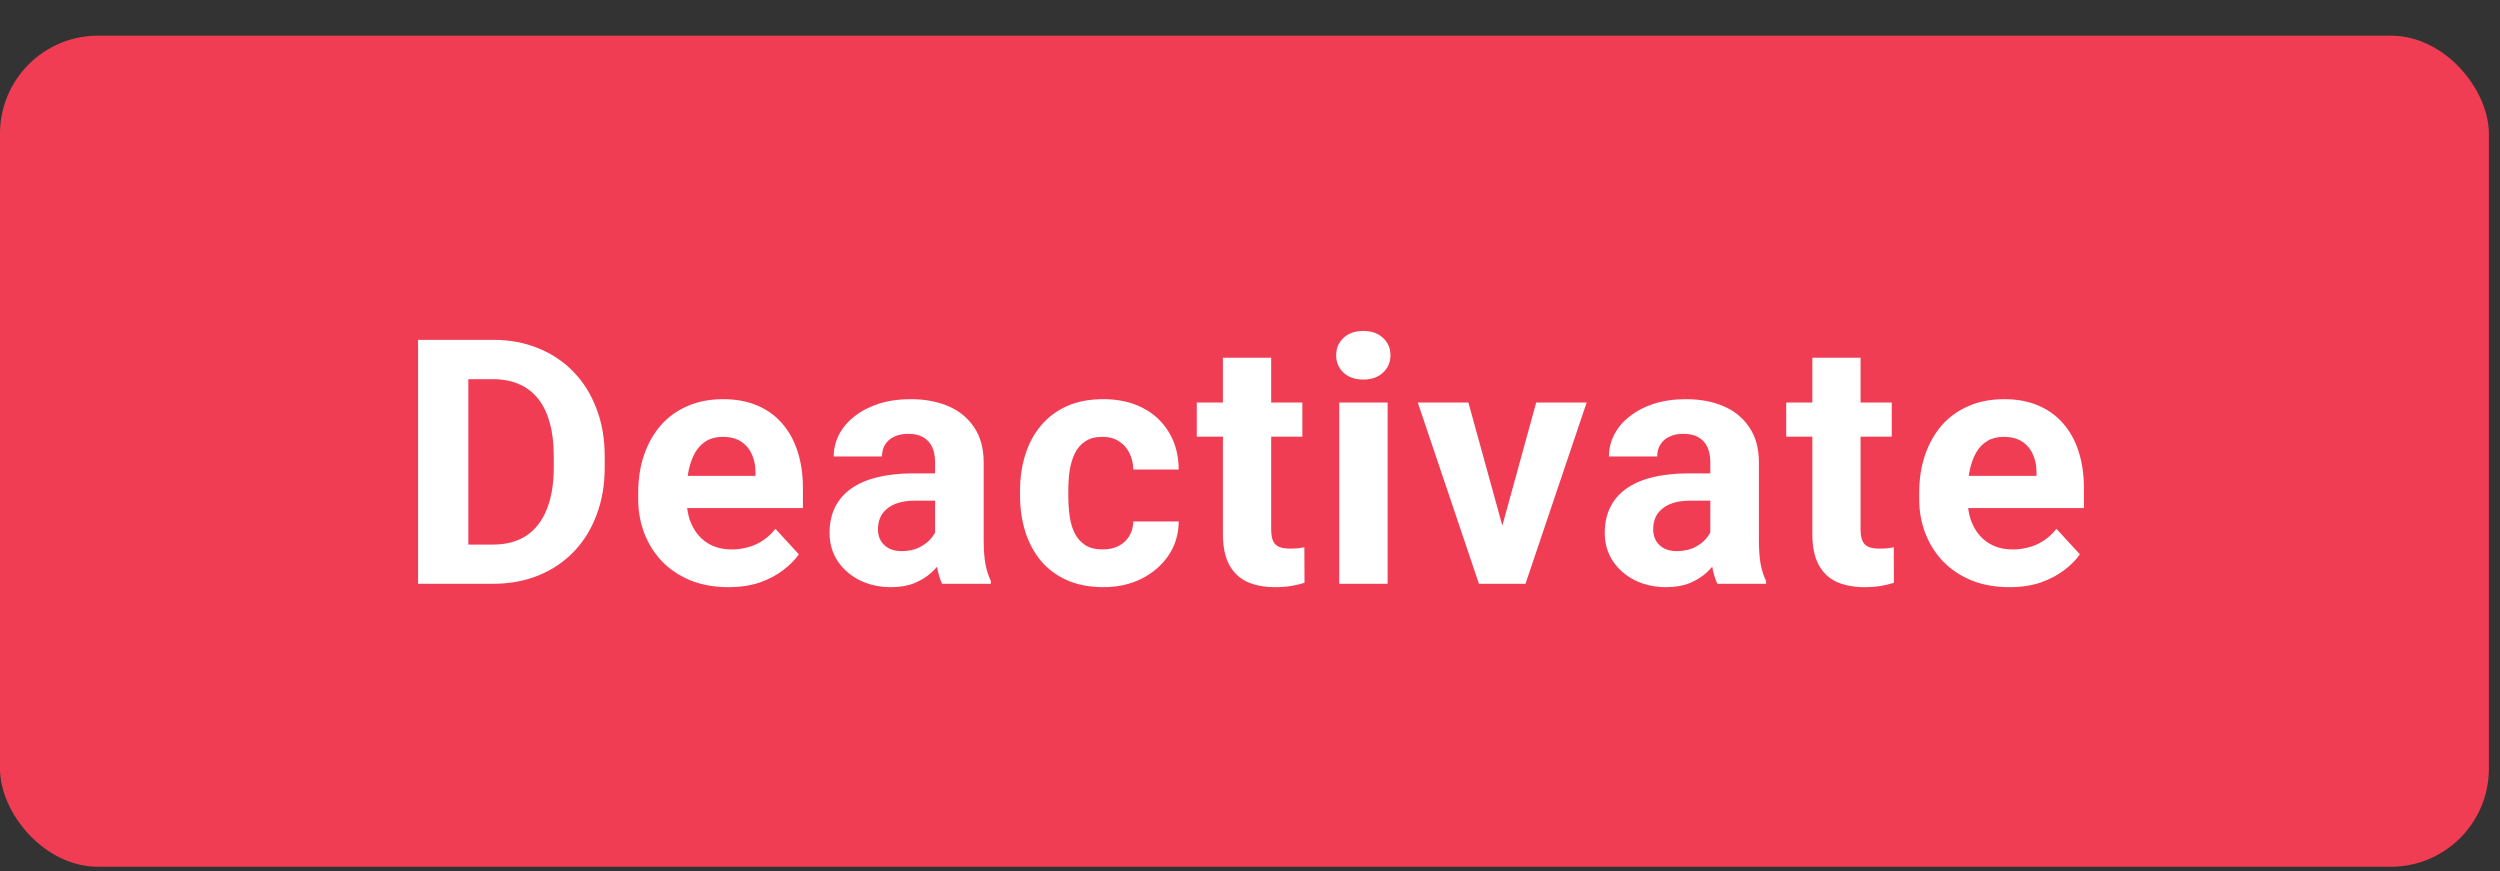 <svg width="66" height="23" viewBox="0 0 66 23" fill="none" xmlns="http://www.w3.org/2000/svg">
<rect x="0" y="0" width="66" height="23" fill="#333333" stroke="none"/>
<rect y="0.941" width="65.706" height="21.941" rx="2.588" fill="#F13D53"/>
<path d="M13.014 15.412H11.612L11.62 14.377H13.014C13.362 14.377 13.655 14.299 13.894 14.143C14.133 13.983 14.313 13.752 14.434 13.448C14.557 13.145 14.619 12.777 14.619 12.347V12.033C14.619 11.703 14.584 11.412 14.513 11.161C14.445 10.911 14.344 10.7 14.208 10.529C14.072 10.358 13.906 10.229 13.708 10.144C13.511 10.056 13.284 10.011 13.027 10.011H11.585V8.972H13.027C13.458 8.972 13.851 9.046 14.208 9.193C14.568 9.338 14.879 9.545 15.141 9.817C15.404 10.088 15.606 10.412 15.747 10.79C15.892 11.164 15.964 11.582 15.964 12.042V12.347C15.964 12.804 15.892 13.221 15.747 13.599C15.606 13.976 15.404 14.3 15.141 14.572C14.882 14.84 14.571 15.048 14.208 15.195C13.848 15.34 13.45 15.412 13.014 15.412ZM12.364 8.972V15.412H11.037V8.972H12.364ZM19.233 15.501C18.861 15.501 18.528 15.442 18.233 15.324C17.938 15.203 17.688 15.036 17.481 14.824C17.278 14.611 17.121 14.365 17.012 14.085C16.903 13.802 16.849 13.501 16.849 13.183V13.006C16.849 12.643 16.9 12.311 17.003 12.011C17.107 11.71 17.254 11.449 17.446 11.228C17.64 11.007 17.876 10.837 18.154 10.719C18.431 10.598 18.743 10.538 19.091 10.538C19.43 10.538 19.731 10.594 19.994 10.706C20.256 10.818 20.476 10.977 20.653 11.184C20.832 11.39 20.968 11.638 21.059 11.927C21.151 12.213 21.197 12.531 21.197 12.882V13.413H17.393V12.563H19.945V12.466C19.945 12.289 19.912 12.132 19.848 11.993C19.786 11.851 19.691 11.739 19.564 11.657C19.438 11.574 19.276 11.533 19.078 11.533C18.91 11.533 18.765 11.57 18.644 11.643C18.523 11.717 18.425 11.82 18.348 11.953C18.274 12.086 18.218 12.242 18.18 12.422C18.145 12.599 18.127 12.793 18.127 13.006V13.183C18.127 13.374 18.154 13.551 18.206 13.714C18.263 13.876 18.341 14.016 18.441 14.134C18.544 14.252 18.668 14.343 18.812 14.408C18.96 14.473 19.127 14.505 19.312 14.505C19.542 14.505 19.756 14.461 19.954 14.373C20.154 14.281 20.327 14.144 20.471 13.961L21.09 14.634C20.99 14.778 20.853 14.917 20.679 15.049C20.508 15.182 20.302 15.291 20.06 15.377C19.818 15.459 19.542 15.501 19.233 15.501ZM24.686 14.333V12.201C24.686 12.047 24.661 11.916 24.611 11.807C24.561 11.695 24.483 11.608 24.377 11.546C24.274 11.484 24.139 11.453 23.974 11.453C23.833 11.453 23.71 11.478 23.607 11.528C23.504 11.576 23.424 11.645 23.368 11.736C23.312 11.825 23.284 11.93 23.284 12.05H22.01C22.01 11.847 22.058 11.654 22.152 11.471C22.246 11.288 22.383 11.127 22.563 10.989C22.743 10.847 22.957 10.737 23.205 10.657C23.455 10.578 23.735 10.538 24.045 10.538C24.417 10.538 24.747 10.6 25.036 10.723C25.325 10.847 25.552 11.033 25.717 11.281C25.885 11.528 25.969 11.838 25.969 12.21V14.258C25.969 14.52 25.985 14.735 26.018 14.903C26.05 15.069 26.097 15.213 26.159 15.337V15.412H24.872C24.81 15.282 24.763 15.12 24.731 14.926C24.701 14.728 24.686 14.53 24.686 14.333ZM24.855 12.497L24.863 13.218H24.151C23.983 13.218 23.837 13.237 23.713 13.276C23.59 13.314 23.488 13.369 23.408 13.439C23.328 13.507 23.27 13.587 23.231 13.678C23.196 13.77 23.178 13.87 23.178 13.979C23.178 14.088 23.203 14.187 23.253 14.275C23.303 14.361 23.376 14.429 23.47 14.479C23.564 14.526 23.675 14.55 23.802 14.55C23.993 14.55 24.16 14.511 24.302 14.435C24.443 14.358 24.552 14.264 24.629 14.152C24.709 14.039 24.75 13.933 24.753 13.833L25.089 14.373C25.042 14.493 24.977 14.619 24.894 14.749C24.815 14.878 24.713 15.001 24.589 15.116C24.465 15.228 24.316 15.321 24.142 15.394C23.968 15.465 23.762 15.501 23.523 15.501C23.219 15.501 22.944 15.44 22.696 15.319C22.451 15.195 22.257 15.026 22.112 14.81C21.971 14.592 21.9 14.345 21.9 14.067C21.9 13.817 21.947 13.594 22.041 13.399C22.136 13.205 22.274 13.041 22.457 12.909C22.643 12.773 22.874 12.671 23.152 12.603C23.429 12.533 23.75 12.497 24.116 12.497H24.855ZM29.11 14.505C29.266 14.505 29.404 14.476 29.525 14.417C29.646 14.355 29.741 14.269 29.808 14.16C29.879 14.048 29.916 13.917 29.919 13.767H31.118C31.115 14.103 31.025 14.402 30.848 14.665C30.671 14.924 30.433 15.129 30.136 15.279C29.838 15.427 29.505 15.501 29.136 15.501C28.765 15.501 28.44 15.439 28.163 15.315C27.889 15.191 27.66 15.02 27.477 14.802C27.294 14.581 27.157 14.324 27.066 14.032C26.974 13.737 26.929 13.422 26.929 13.085V12.957C26.929 12.618 26.974 12.303 27.066 12.011C27.157 11.716 27.294 11.459 27.477 11.241C27.66 11.02 27.889 10.847 28.163 10.723C28.437 10.6 28.759 10.538 29.127 10.538C29.519 10.538 29.863 10.613 30.158 10.763C30.456 10.914 30.689 11.129 30.857 11.409C31.028 11.686 31.115 12.015 31.118 12.396H29.919C29.916 12.236 29.882 12.092 29.817 11.962C29.755 11.832 29.664 11.729 29.543 11.652C29.425 11.573 29.279 11.533 29.105 11.533C28.919 11.533 28.767 11.573 28.649 11.652C28.532 11.729 28.44 11.835 28.375 11.971C28.31 12.104 28.265 12.255 28.238 12.426C28.215 12.595 28.203 12.771 28.203 12.957V13.085C28.203 13.271 28.215 13.45 28.238 13.621C28.262 13.792 28.306 13.944 28.371 14.076C28.439 14.209 28.532 14.314 28.649 14.39C28.767 14.467 28.921 14.505 29.11 14.505ZM34.382 10.626V11.528H31.595V10.626H34.382ZM32.285 9.445H33.559V13.97C33.559 14.109 33.577 14.215 33.612 14.289C33.651 14.362 33.707 14.414 33.78 14.443C33.854 14.47 33.947 14.483 34.059 14.483C34.139 14.483 34.209 14.48 34.271 14.474C34.336 14.466 34.391 14.457 34.435 14.448L34.439 15.386C34.33 15.421 34.212 15.449 34.086 15.47C33.959 15.49 33.819 15.501 33.665 15.501C33.385 15.501 33.14 15.455 32.931 15.364C32.725 15.269 32.565 15.119 32.453 14.912C32.341 14.706 32.285 14.435 32.285 14.098V9.445ZM36.633 10.626V15.412H35.355V10.626H36.633ZM35.275 9.379C35.275 9.193 35.34 9.04 35.47 8.919C35.599 8.798 35.773 8.737 35.992 8.737C36.207 8.737 36.38 8.798 36.509 8.919C36.642 9.04 36.708 9.193 36.708 9.379C36.708 9.565 36.642 9.718 36.509 9.839C36.38 9.96 36.207 10.02 35.992 10.02C35.773 10.02 35.599 9.96 35.47 9.839C35.34 9.718 35.275 9.565 35.275 9.379ZM39.495 14.483L40.556 10.626H41.888L40.273 15.412H39.468L39.495 14.483ZM38.765 10.626L39.831 14.488L39.853 15.412H39.044L37.429 10.626H38.765ZM45.152 14.333V12.201C45.152 12.047 45.127 11.916 45.077 11.807C45.027 11.695 44.949 11.608 44.842 11.546C44.739 11.484 44.605 11.453 44.44 11.453C44.298 11.453 44.176 11.478 44.073 11.528C43.969 11.576 43.89 11.645 43.834 11.736C43.778 11.825 43.75 11.93 43.75 12.05H42.476C42.476 11.847 42.523 11.654 42.617 11.471C42.712 11.288 42.849 11.127 43.029 10.989C43.209 10.847 43.422 10.737 43.67 10.657C43.921 10.578 44.201 10.538 44.511 10.538C44.882 10.538 45.212 10.6 45.501 10.723C45.79 10.847 46.017 11.033 46.182 11.281C46.351 11.528 46.435 11.838 46.435 12.21V14.258C46.435 14.52 46.451 14.735 46.483 14.903C46.516 15.069 46.563 15.213 46.625 15.337V15.412H45.338C45.276 15.282 45.229 15.12 45.196 14.926C45.167 14.728 45.152 14.53 45.152 14.333ZM45.32 12.497L45.329 13.218H44.617C44.449 13.218 44.303 13.237 44.179 13.276C44.055 13.314 43.953 13.369 43.874 13.439C43.794 13.507 43.735 13.587 43.697 13.678C43.661 13.77 43.644 13.87 43.644 13.979C43.644 14.088 43.669 14.187 43.719 14.275C43.769 14.361 43.841 14.429 43.935 14.479C44.03 14.526 44.141 14.55 44.267 14.55C44.459 14.55 44.626 14.511 44.767 14.435C44.909 14.358 45.018 14.264 45.094 14.152C45.174 14.039 45.215 13.933 45.218 13.833L45.554 14.373C45.507 14.493 45.442 14.619 45.36 14.749C45.28 14.878 45.178 15.001 45.055 15.116C44.931 15.228 44.782 15.321 44.608 15.394C44.434 15.465 44.227 15.501 43.989 15.501C43.685 15.501 43.409 15.44 43.161 15.319C42.917 15.195 42.722 15.026 42.578 14.81C42.436 14.592 42.365 14.345 42.365 14.067C42.365 13.817 42.413 13.594 42.507 13.399C42.601 13.205 42.74 13.041 42.923 12.909C43.108 12.773 43.34 12.671 43.617 12.603C43.894 12.533 44.216 12.497 44.581 12.497H45.32ZM49.942 10.626V11.528H47.156V10.626H49.942ZM47.846 9.445H49.119V13.97C49.119 14.109 49.137 14.215 49.172 14.289C49.211 14.362 49.267 14.414 49.341 14.443C49.414 14.47 49.507 14.483 49.619 14.483C49.699 14.483 49.77 14.48 49.832 14.474C49.896 14.466 49.951 14.457 49.995 14.448L50 15.386C49.891 15.421 49.773 15.449 49.646 15.47C49.519 15.49 49.379 15.501 49.226 15.501C48.945 15.501 48.701 15.455 48.491 15.364C48.285 15.269 48.126 15.119 48.014 14.912C47.901 14.706 47.846 14.435 47.846 14.098V9.445ZM53.051 15.501C52.68 15.501 52.347 15.442 52.052 15.324C51.757 15.203 51.506 15.036 51.3 14.824C51.096 14.611 50.94 14.365 50.831 14.085C50.722 13.802 50.667 13.501 50.667 13.183V13.006C50.667 12.643 50.719 12.311 50.822 12.011C50.925 11.71 51.073 11.449 51.264 11.228C51.459 11.007 51.695 10.837 51.972 10.719C52.249 10.598 52.562 10.538 52.91 10.538C53.249 10.538 53.55 10.594 53.812 10.706C54.075 10.818 54.294 10.977 54.471 11.184C54.651 11.39 54.787 11.638 54.878 11.927C54.97 12.213 55.015 12.531 55.015 12.882V13.413H51.211V12.563H53.764V12.466C53.764 12.289 53.731 12.132 53.666 11.993C53.604 11.851 53.51 11.739 53.383 11.657C53.256 11.574 53.094 11.533 52.897 11.533C52.729 11.533 52.584 11.57 52.463 11.643C52.342 11.717 52.243 11.82 52.167 11.953C52.093 12.086 52.037 12.242 51.999 12.422C51.963 12.599 51.946 12.793 51.946 13.006V13.183C51.946 13.374 51.972 13.551 52.025 13.714C52.081 13.876 52.16 14.016 52.26 14.134C52.363 14.252 52.487 14.343 52.631 14.408C52.779 14.473 52.945 14.505 53.131 14.505C53.361 14.505 53.575 14.461 53.773 14.373C53.973 14.281 54.145 14.144 54.29 13.961L54.909 14.634C54.809 14.778 54.672 14.917 54.498 15.049C54.327 15.182 54.12 15.291 53.879 15.377C53.637 15.459 53.361 15.501 53.051 15.501Z" fill="white"/>
</svg>
